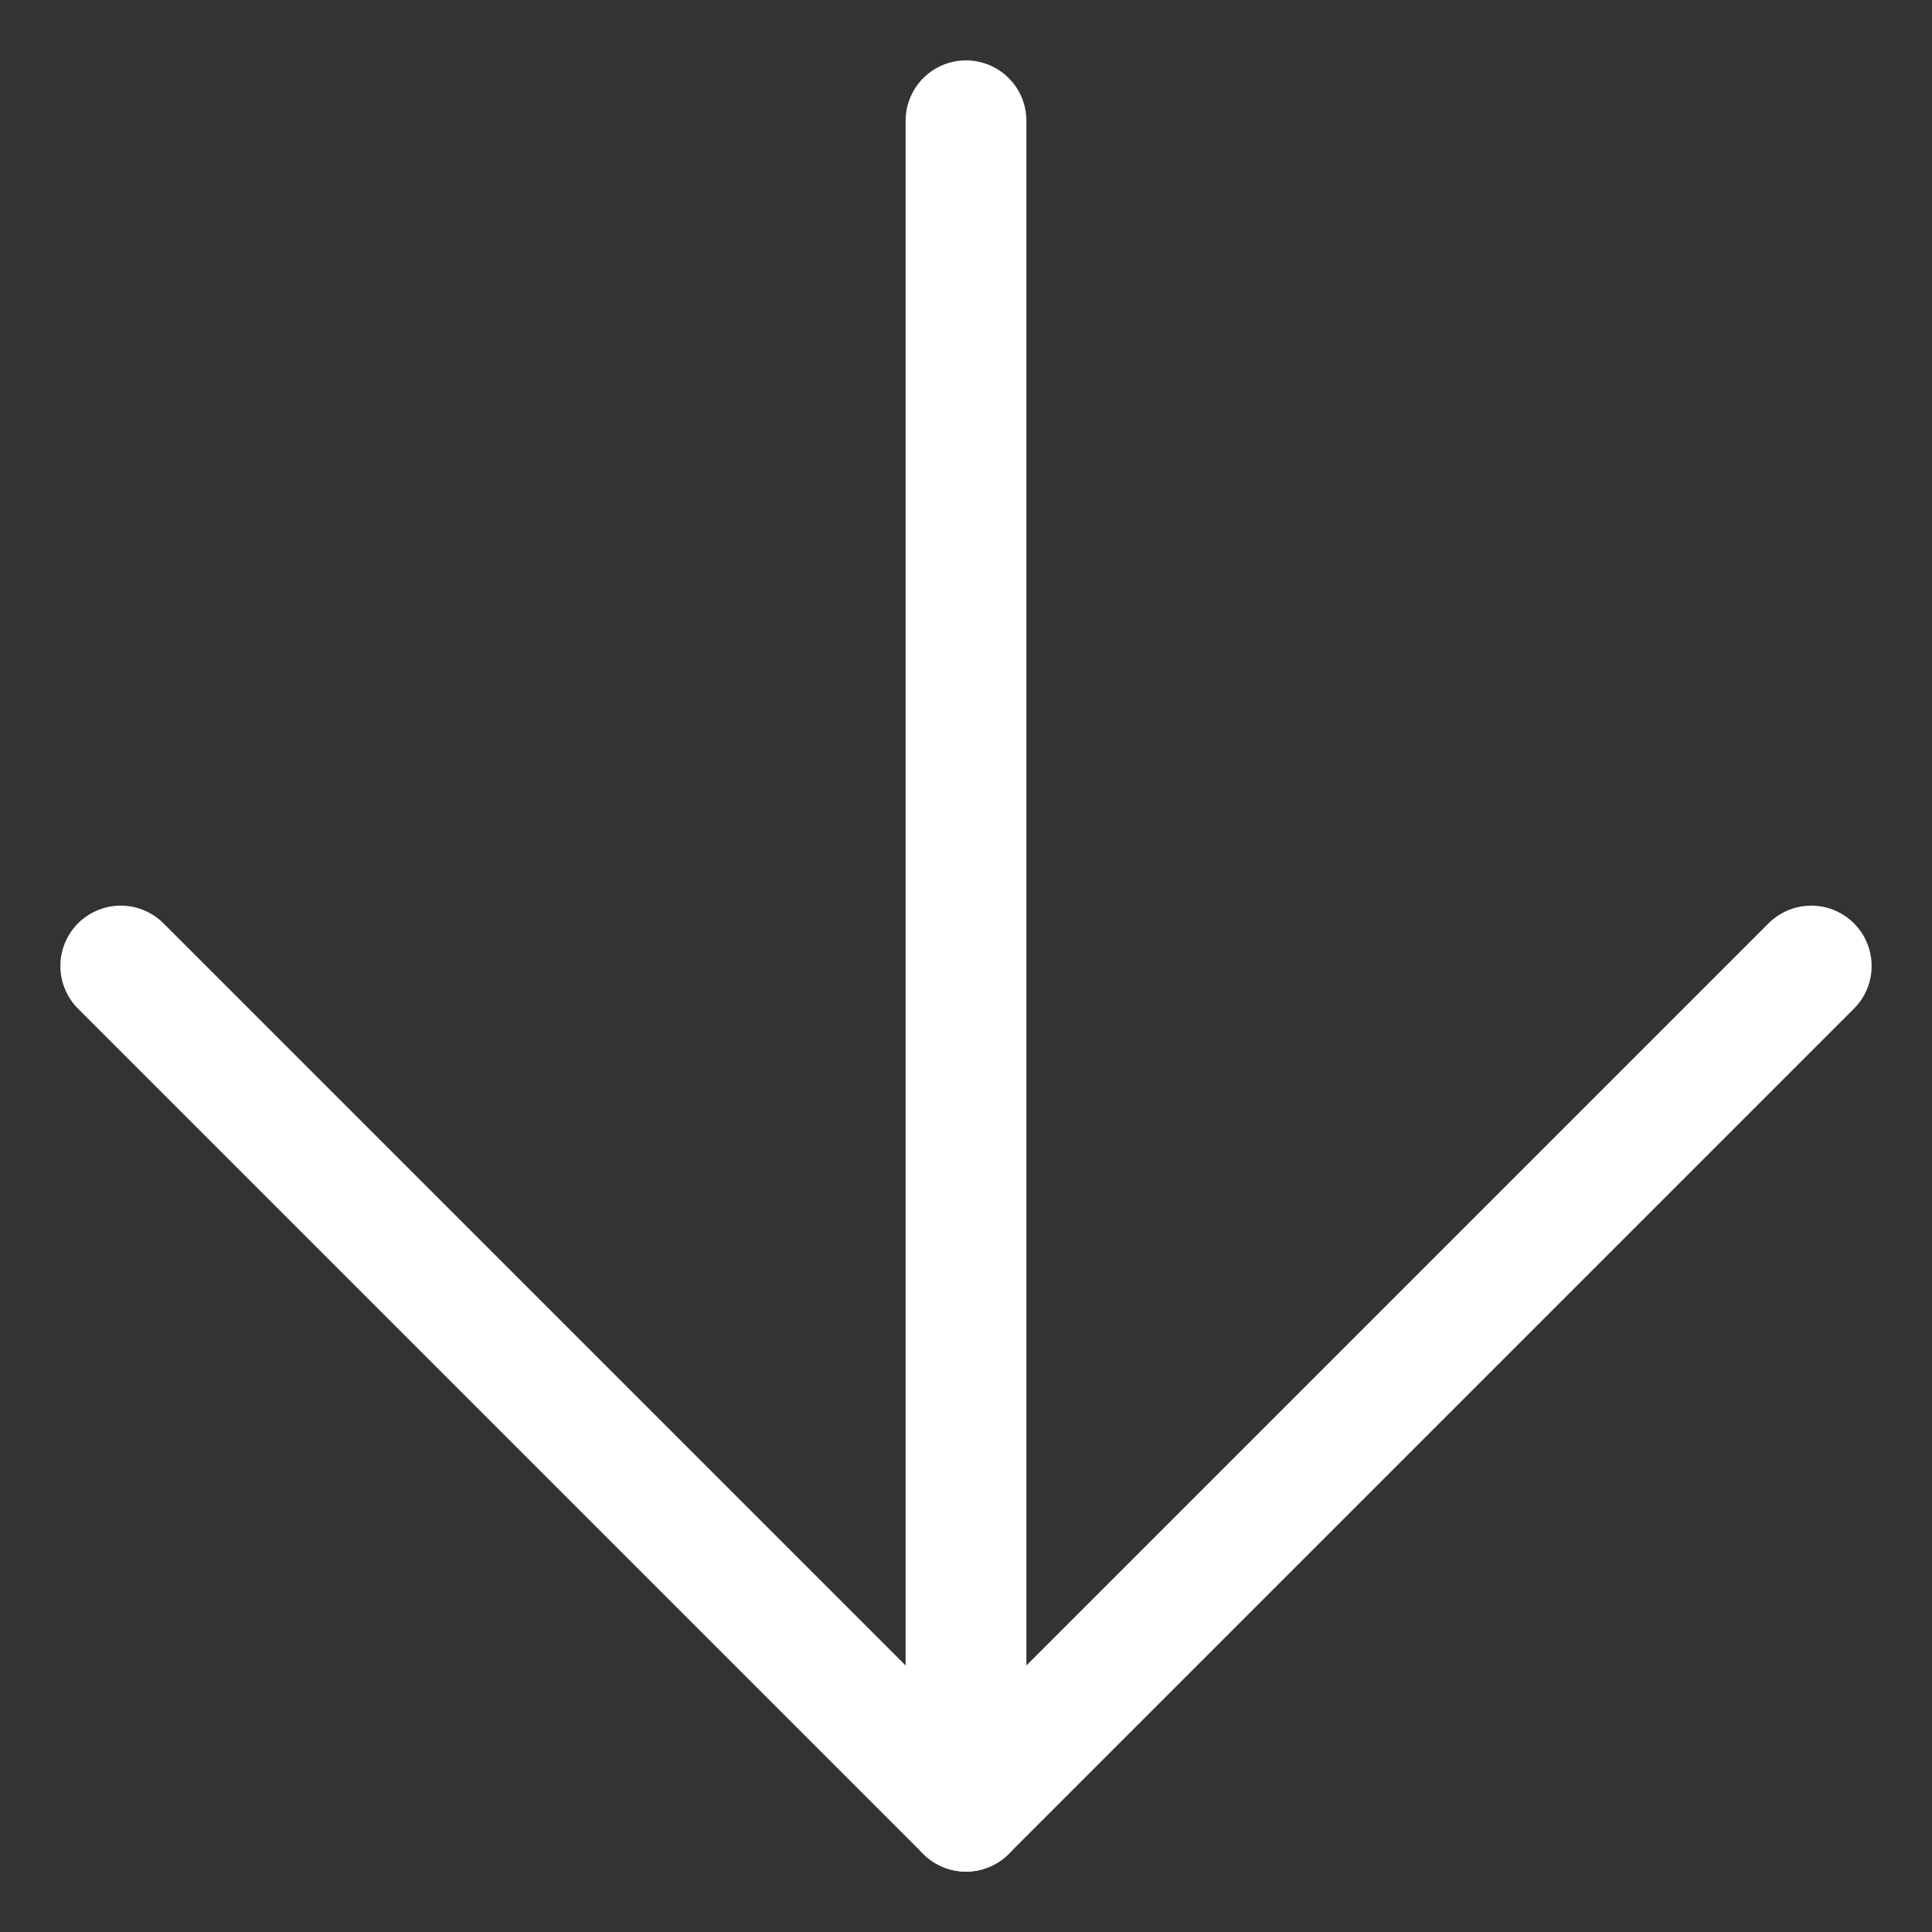 <?xml version="1.0" encoding="UTF-8"?> <svg xmlns="http://www.w3.org/2000/svg" width="16" height="16" viewBox="0 0 16 16" fill="none"><rect x="0" y="0" width="16" height="16" fill="#333333" stroke="none"/><path d="M8 1V15" stroke="white" stroke-linecap="round" stroke-linejoin="round"></path><path d="M15 8L8 15L1 8" stroke="white" stroke-linecap="round" stroke-linejoin="round"></path></svg> 